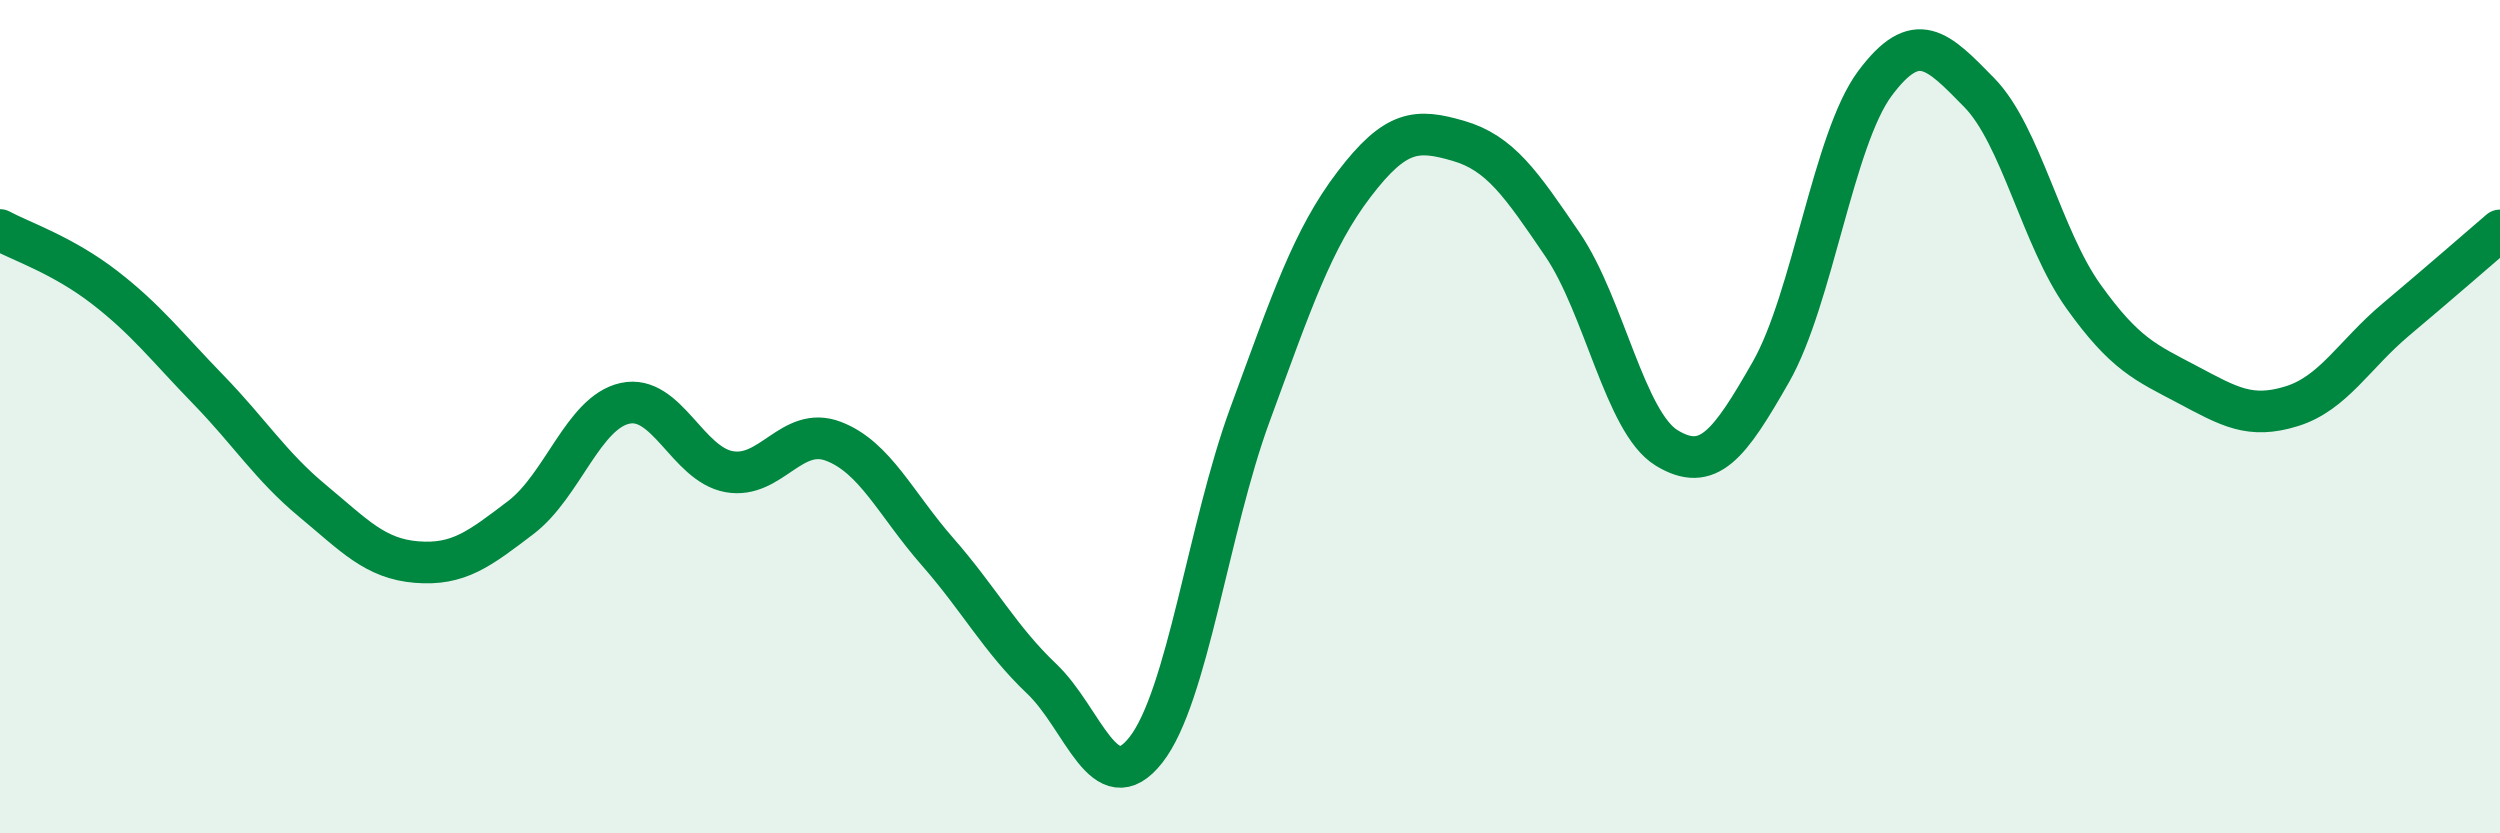 
    <svg width="60" height="20" viewBox="0 0 60 20" xmlns="http://www.w3.org/2000/svg">
      <path
        d="M 0,5.52 C 0.5,5.79 1.5,6.12 2.5,6.89 C 3.5,7.66 4,8.32 5,9.35 C 6,10.38 6.5,11.19 7.5,12.02 C 8.5,12.85 9,13.41 10,13.49 C 11,13.57 11.5,13.18 12.5,12.42 C 13.5,11.66 14,9.9 15,9.68 C 16,9.46 16.5,11.14 17.5,11.32 C 18.5,11.5 19,10.21 20,10.59 C 21,10.97 21.5,12.1 22.5,13.24 C 23.5,14.38 24,15.34 25,16.29 C 26,17.24 26.5,19.27 27.5,18 C 28.5,16.73 29,12.67 30,9.95 C 31,7.23 31.5,5.73 32.5,4.42 C 33.5,3.11 34,3.09 35,3.38 C 36,3.67 36.5,4.4 37.5,5.87 C 38.5,7.34 39,10.14 40,10.75 C 41,11.36 41.5,10.68 42.5,8.93 C 43.5,7.18 44,3.34 45,2 C 46,0.66 46.5,1.2 47.5,2.22 C 48.5,3.24 49,5.71 50,7.11 C 51,8.51 51.5,8.7 52.5,9.23 C 53.5,9.76 54,10.06 55,9.75 C 56,9.44 56.5,8.51 57.5,7.67 C 58.5,6.83 59.5,5.96 60,5.53L60 20L0 20Z"
        fill="#008740"
        opacity="0.1"
        stroke-linecap="round"
        stroke-linejoin="round"
      />
      <path
        d="M 0,5.52 C 0.5,5.79 1.5,6.12 2.5,6.89 C 3.5,7.66 4,8.32 5,9.35 C 6,10.38 6.5,11.19 7.5,12.02 C 8.5,12.85 9,13.41 10,13.49 C 11,13.57 11.5,13.18 12.5,12.42 C 13.5,11.66 14,9.9 15,9.68 C 16,9.46 16.5,11.14 17.5,11.32 C 18.5,11.5 19,10.21 20,10.59 C 21,10.97 21.5,12.1 22.5,13.24 C 23.5,14.38 24,15.34 25,16.29 C 26,17.24 26.5,19.27 27.5,18 C 28.5,16.73 29,12.67 30,9.95 C 31,7.23 31.5,5.73 32.5,4.42 C 33.5,3.11 34,3.09 35,3.38 C 36,3.67 36.5,4.4 37.5,5.87 C 38.5,7.34 39,10.14 40,10.75 C 41,11.36 41.5,10.68 42.5,8.93 C 43.5,7.18 44,3.34 45,2 C 46,0.66 46.5,1.2 47.5,2.22 C 48.5,3.24 49,5.71 50,7.11 C 51,8.51 51.5,8.7 52.5,9.23 C 53.5,9.76 54,10.06 55,9.75 C 56,9.44 56.5,8.51 57.5,7.67 C 58.5,6.83 59.5,5.96 60,5.53"
        stroke="#008740"
        stroke-width="1"
        fill="none"
        stroke-linecap="round"
        stroke-linejoin="round"
      />
    </svg>
  